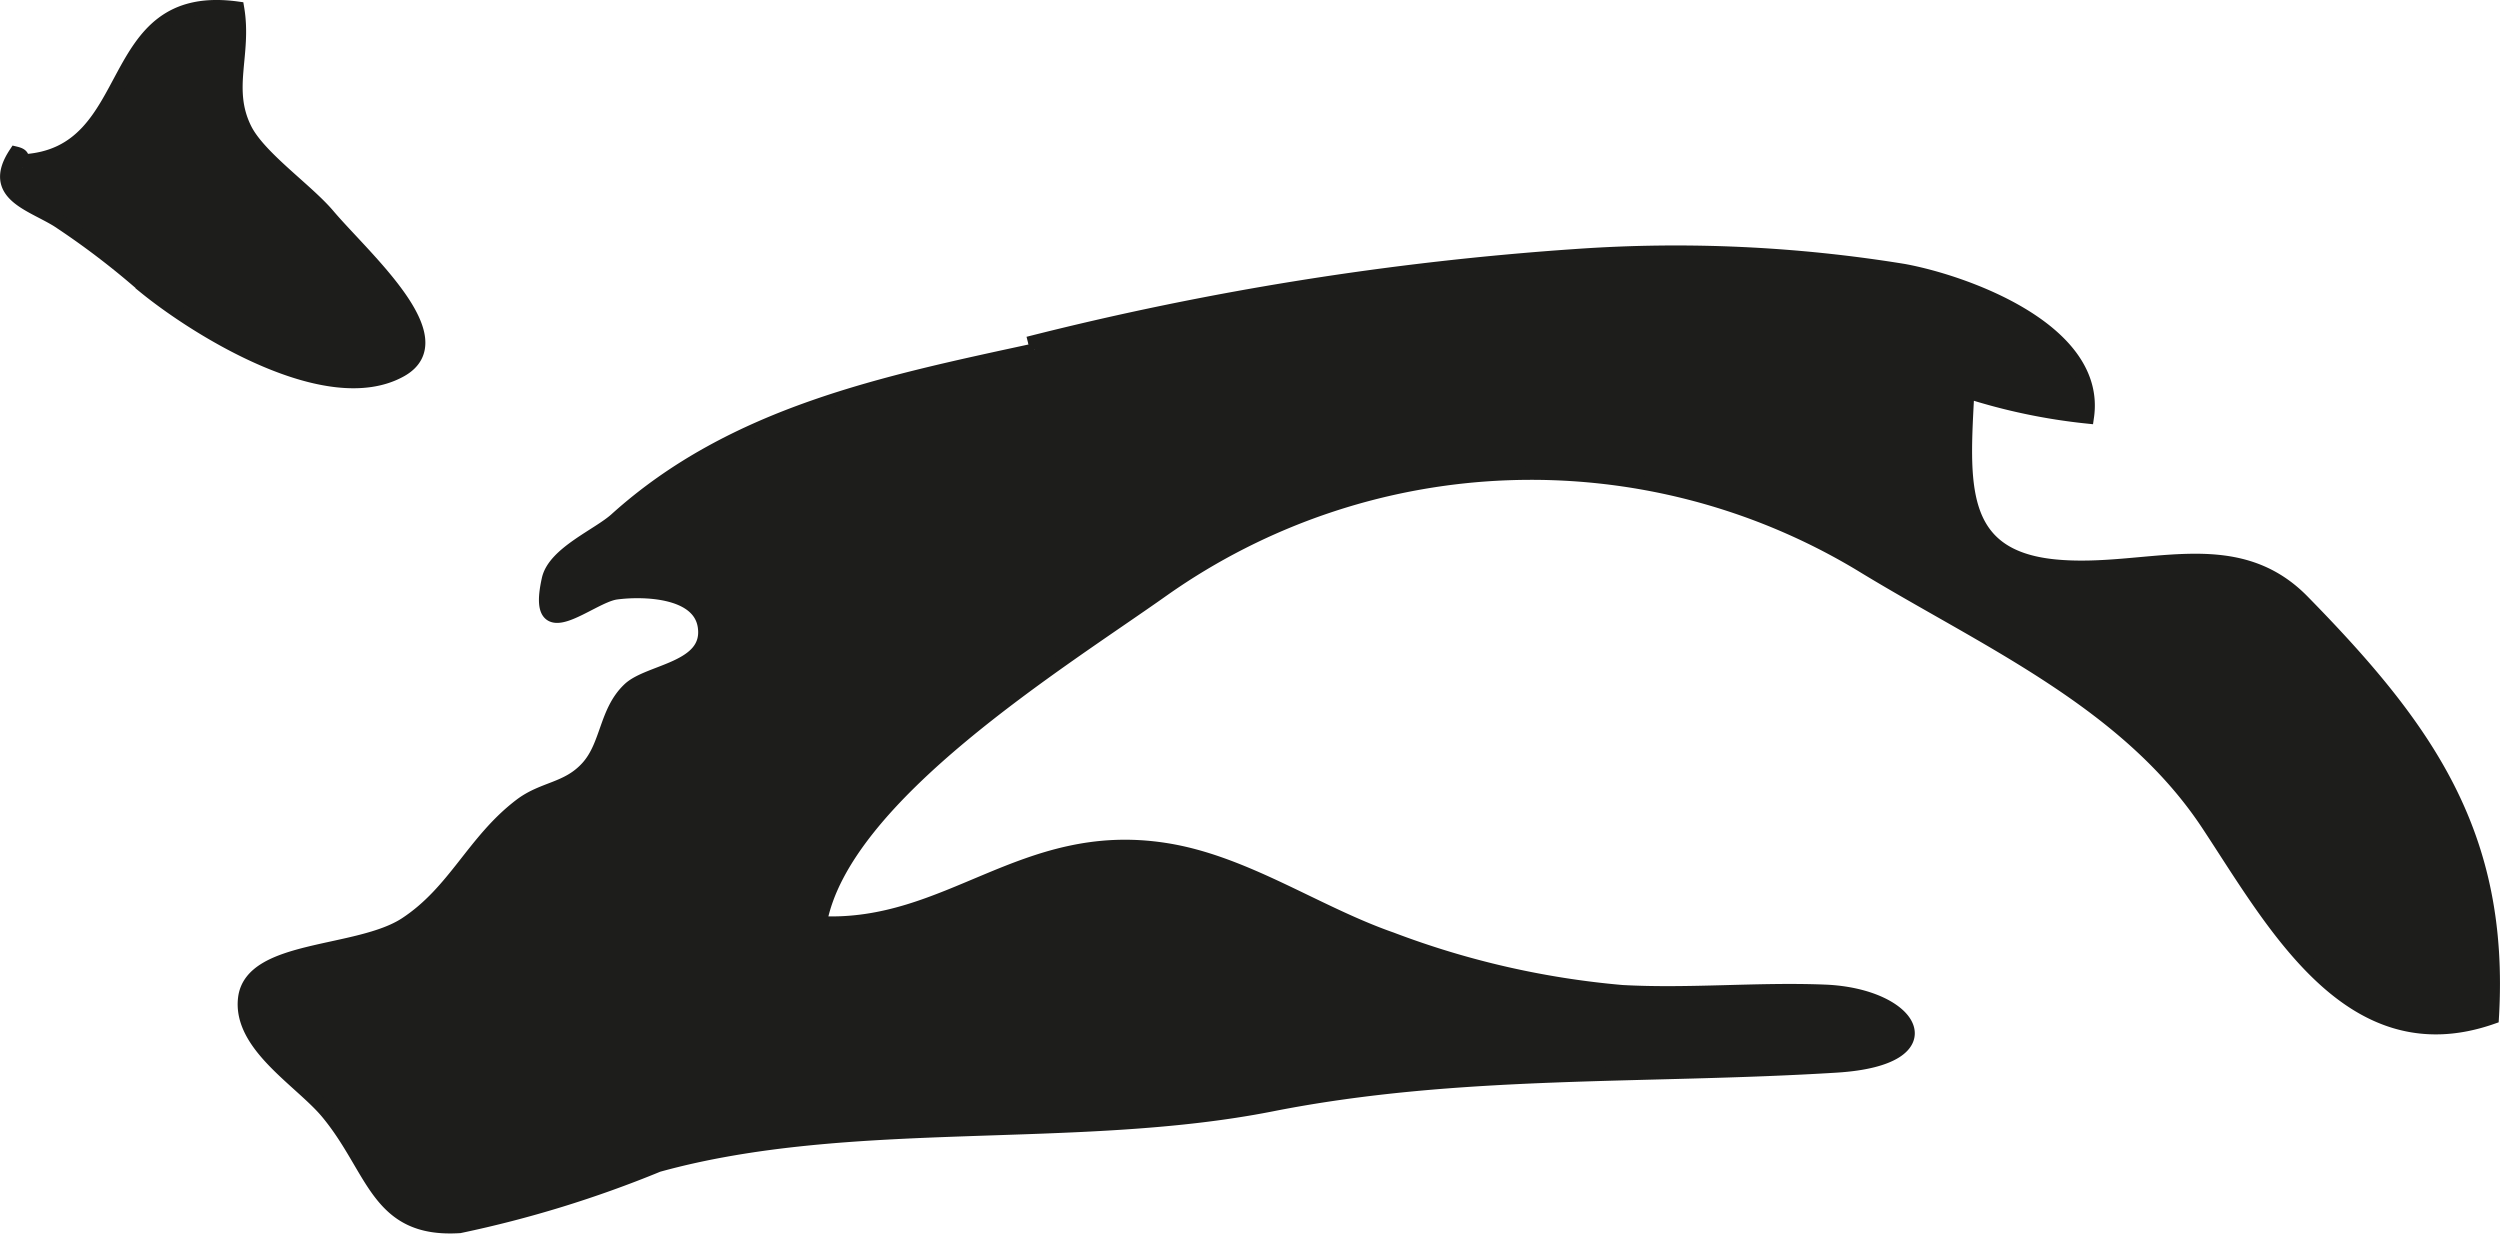 <?xml version="1.0" encoding="UTF-8"?>
<svg xmlns="http://www.w3.org/2000/svg"
     version="1.1"
     width="16.029mm"
     height="7.909mm"
     viewBox="0 0 45.435 22.418">
   <defs>
      <style type="text/css">
      .a {
        fill: #1d1d1b;
        stroke: #1d1d1b;
        stroke-width: 0.25px;
      }
    </style>
   </defs>
   <path class="a"
         d="M18.687,6.242a55.928,55.928,0,0,1,9.996-1.595,25.811,25.811,0,0,1,5.914.273c1.142.21,3.561,1.088,3.335,2.653a10.721,10.721,0,0,1-2.175-.457c-.084,1.638-.213,2.995,1.58,3.174,1.64.164,3.257-.642,4.512.638,2.26,2.306,3.638,4.238,3.442,7.561-2.575.901-3.96-1.69-5.165-3.512-1.486-2.246-4.088-3.358-6.319-4.724a11.61,11.61,0,0,0-12.672.466c-1.856,1.316-5.817,3.748-6.233,6.056,2.338.113,3.687-1.726,6.257-1.334,1.452.22,2.746,1.143,4.125,1.624a15.616,15.616,0,0,0,4.193.961c1.225.068,2.461-.056,3.688-.007,1.615.065,2.288,1.22.211,1.35-3.48.216-6.854.032-10.262.705-3.57.706-7.657.134-11.155,1.102a20.584,20.584,0,0,1-3.606,1.11c-1.509.096-1.543-1.032-2.402-2.067-.481-.579-1.603-1.223-1.5-2.077.116-.95,2.062-.783,2.924-1.35.893-.586,1.23-1.504,2.08-2.153.419-.322.858-.284,1.225-.693.364-.405.328-1.016.755-1.42.359-.341,1.481-.369,1.371-1.138-.095-.665-1.13-.681-1.608-.617-.483.065-1.517,1.059-1.228-.241.104-.474.905-.801,1.225-1.09,2.139-1.931,4.89-2.486,7.614-3.077"/>
   <path class="a"
         d="M.407,2.929c2.18-.109,1.406-3.121,3.907-2.777.141.839-.227,1.457.138,2.193.255.514,1.117,1.104,1.51,1.568.655.774,2.353,2.245,1.316,2.818-1.327.735-3.683-.735-4.631-1.503a14.403,14.403,0,0,0-1.599-1.223c-.502-.309-1.251-.483-.764-1.218.239.057.016.157.123.264"/>
</svg>
